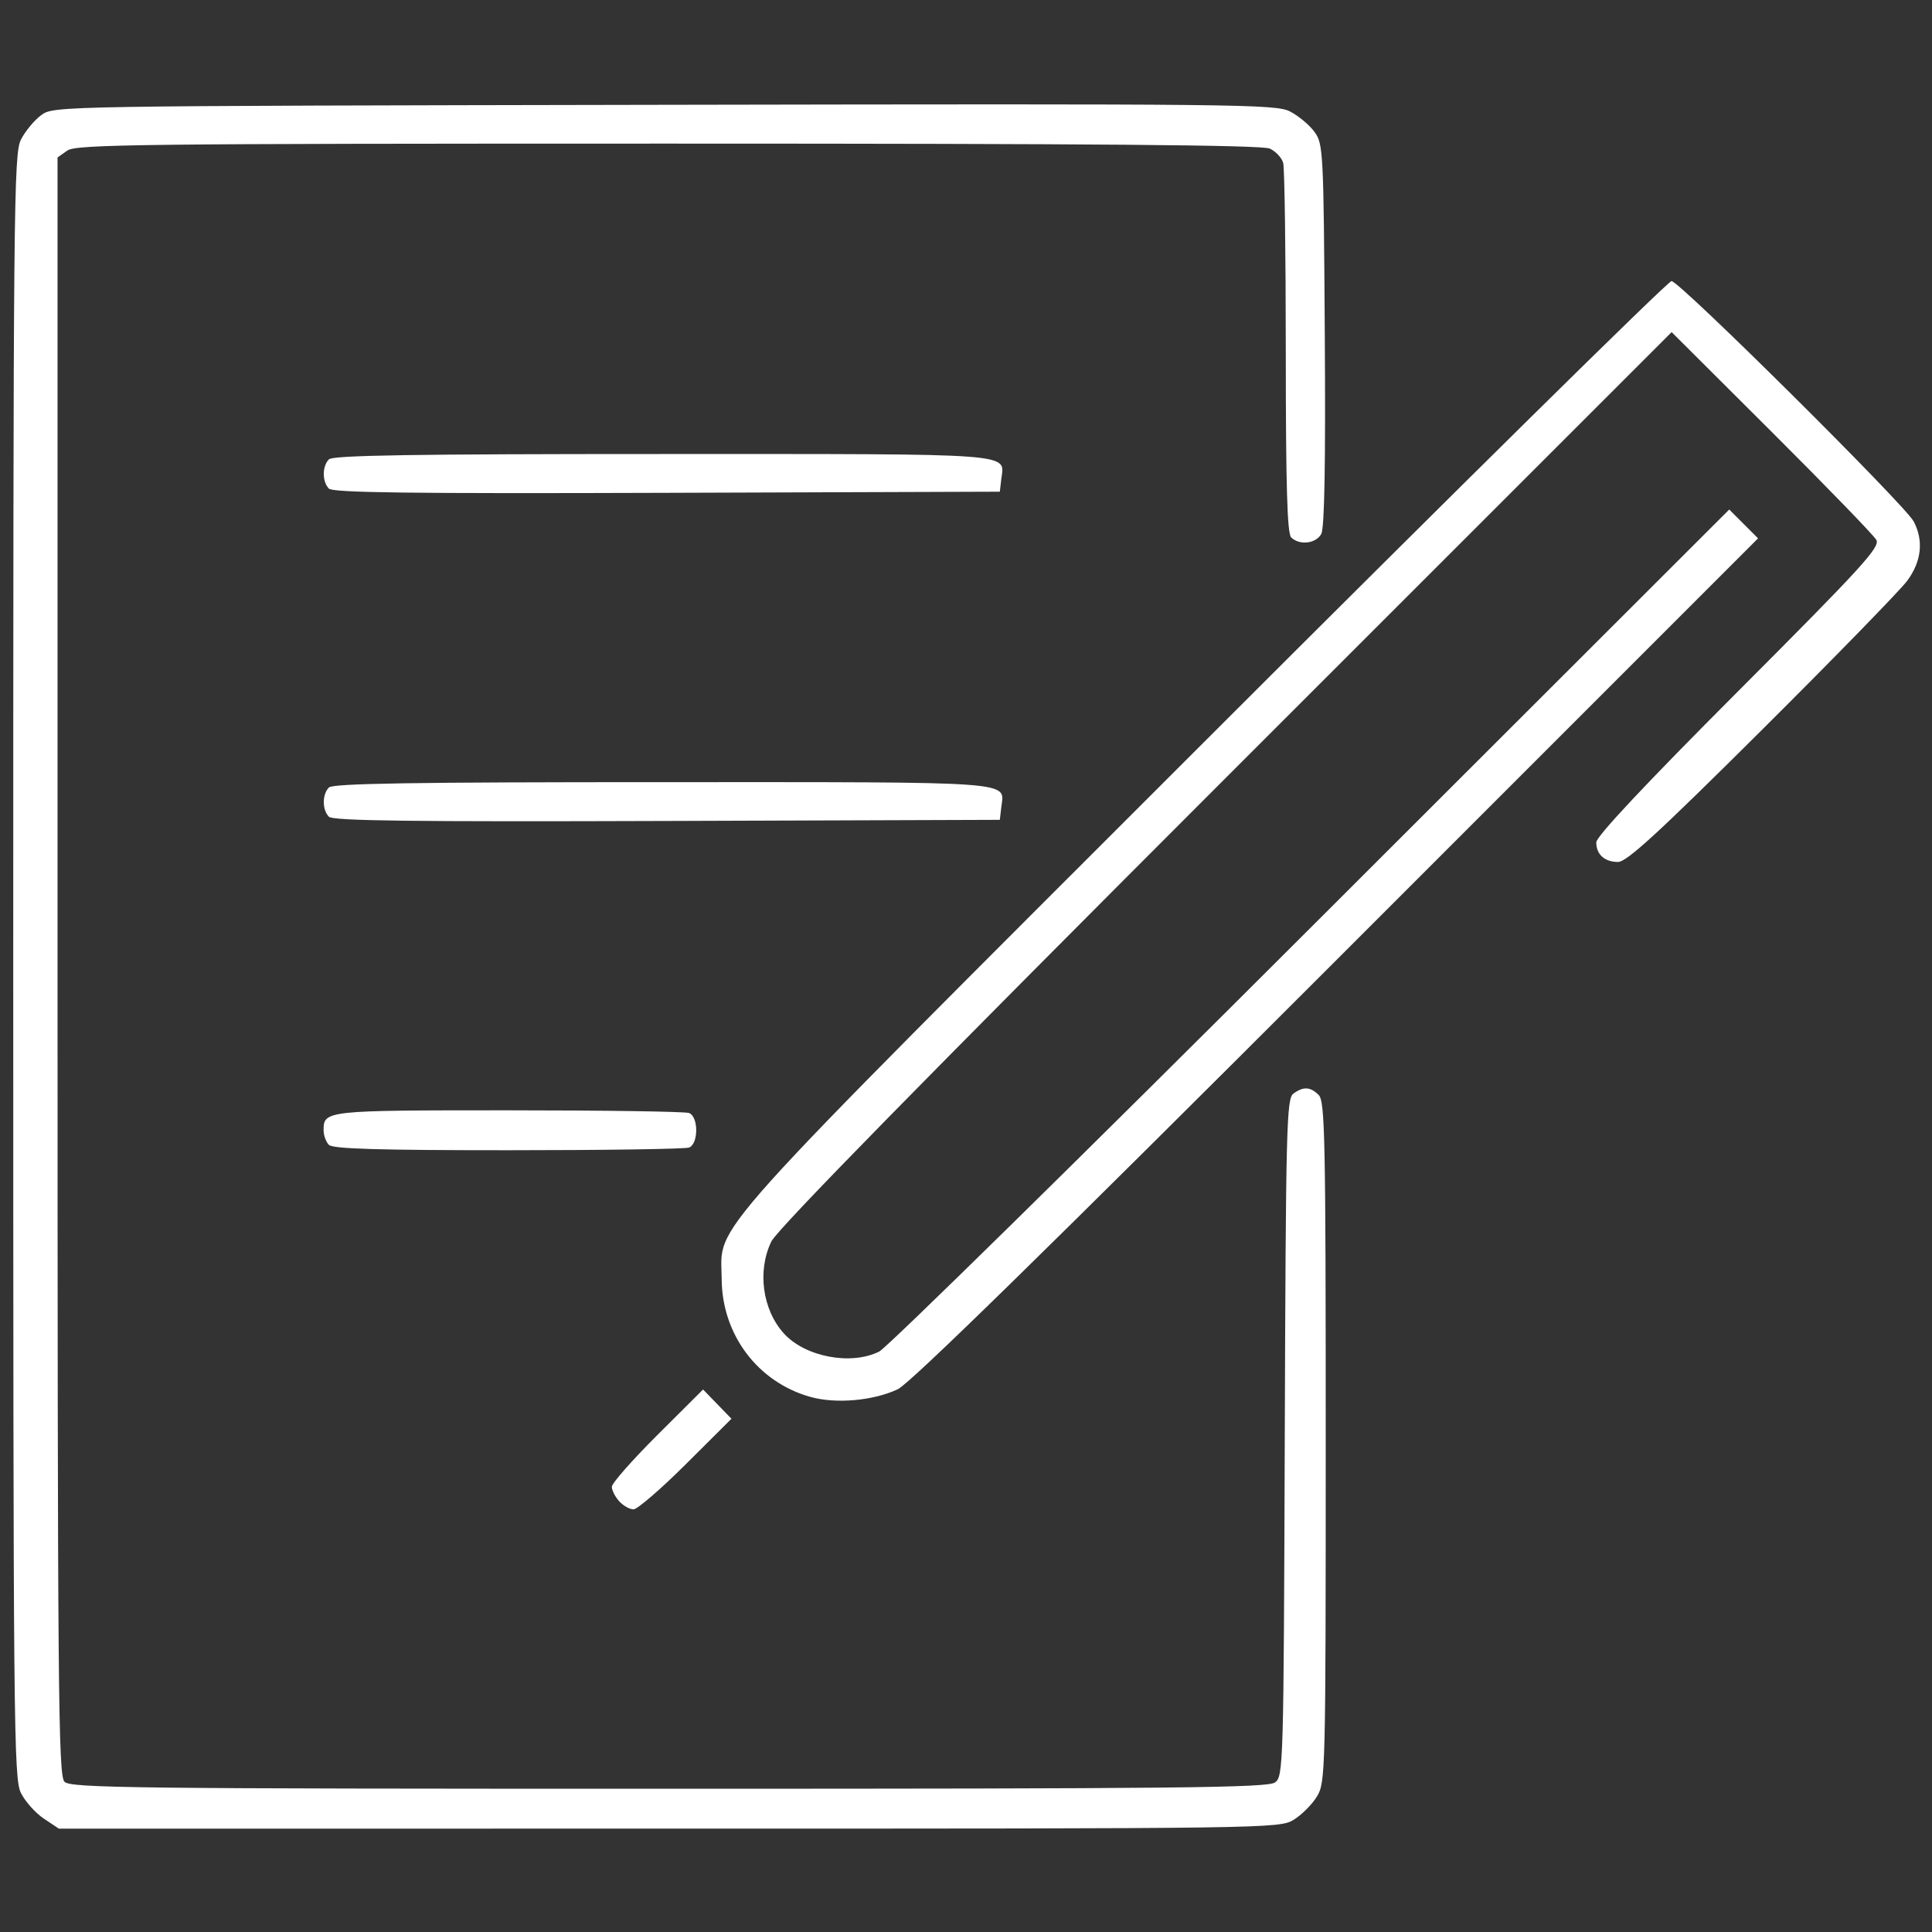 <?xml version="1.0" encoding="UTF-8" standalone="no"?>
<!-- Created with Inkscape (http://www.inkscape.org/) -->

<svg
   width="400mm"
   height="400mm"
   viewBox="0 0 400 400"
   version="1.1"
   id="svg1"
   inkscape:version="1.3 (0e150ed, 2023-07-21)"
   sodipodi:docname="gap-document-white.svg"
   xmlns:inkscape="http://www.inkscape.org/namespaces/inkscape"
   xmlns:sodipodi="http://sodipodi.sourceforge.net/DTD/sodipodi-0.dtd"
   xmlns="http://www.w3.org/2000/svg"
   xmlns:svg="http://www.w3.org/2000/svg">
  <rect x="0" y="0" width="400" height="400" fill="#333333" stroke="none"/>
  <sodipodi:namedview
     id="namedview1"
     pagecolor="#505050"
     bordercolor="#eeeeee"
     borderopacity="1"
     inkscape:showpageshadow="0"
     inkscape:pageopacity="0"
     inkscape:pagecheckerboard="0"
     inkscape:deskcolor="#d1d1d1"
     inkscape:document-units="mm"
     inkscape:zoom="0.26066386"
     inkscape:cx="769.18987"
     inkscape:cy="924.56238"
     inkscape:window-width="1232"
     inkscape:window-height="997"
     inkscape:window-x="448"
     inkscape:window-y="25"
     inkscape:window-maximized="0"
     inkscape:current-layer="layer1" />
  <defs
     id="defs1" />
  <g
     inkscape:label="Ebene 1"
     inkscape:groupmode="layer"
     id="layer1">
    <g
       id="g1"
       transform="matrix(5.056,0,0,5.056,-1031.331,-949.589)"
       style="fill:#ffffff;fill-opacity:1">
      <path
         style="fill:#ffffff;fill-opacity:1"
         d="m 205.775,262.284 c -0.339,-0.227 -0.76,-0.697 -0.934,-1.044 -0.299,-0.595 -0.317,-2.588 -0.317,-33.861 0,-31.277 0.019,-33.266 0.317,-33.852 0.175,-0.342 0.548,-0.792 0.83,-0.999 0.512,-0.376 0.549,-0.376 25.512,-0.422 23.527,-0.043 25.036,-0.027 25.622,0.272 0.342,0.175 0.792,0.549 0.999,0.831 0.365,0.497 0.378,0.751 0.427,8.309 0.035,5.267 -0.012,7.914 -0.143,8.158 -0.215,0.401 -0.897,0.481 -1.234,0.144 -0.162,-0.162 -0.219,-2.099 -0.22,-7.581 -10e-4,-4.05 -0.049,-7.537 -0.106,-7.75 -0.057,-0.213 -0.305,-0.478 -0.551,-0.59 -0.323,-0.147 -7.146,-0.204 -24.639,-0.204 -21.602,0 -24.235,0.03 -24.596,0.283 l -0.404,0.283 v 33.115 c 0,29.863 0.028,33.143 0.285,33.401 0.257,0.257 2.752,0.285 24.751,0.285 20.841,0 24.518,-0.038 24.818,-0.258 0.343,-0.251 0.354,-0.636 0.4,-14.118 0.043,-12.743 0.072,-13.879 0.352,-14.087 0.407,-0.302 0.696,-0.286 1.04,0.058 0.254,0.254 0.285,1.793 0.285,14.209 -6.6e-4,13.573 -0.01,13.938 -0.361,14.515 -0.198,0.325 -0.627,0.754 -0.953,0.953 -0.583,0.355 -0.966,0.361 -25.578,0.361 l -24.986,6.8e-4 z m 23.562,-12.994 c -0.165,-0.183 -0.301,-0.45 -0.301,-0.593 0,-0.144 0.84,-1.099 1.868,-2.123 l 1.868,-1.861 0.581,0.599 0.581,0.599 -1.862,1.855 c -1.024,1.02 -1.991,1.855 -2.148,1.855 -0.158,0 -0.422,-0.149 -0.587,-0.332 z m 7.838,-4.271 c -2.159,-0.601 -3.628,-2.548 -3.641,-4.829 -0.014,-2.358 -1.18,-1.06 19.707,-21.943 10.409,-10.408 19.044,-18.923 19.188,-18.923 0.325,0 9.558,9.165 9.916,9.842 0.415,0.786 0.322,1.64 -0.266,2.433 -0.289,0.389 -2.968,3.139 -5.954,6.11 -4.228,4.207 -5.53,5.402 -5.885,5.402 -0.552,0 -0.892,-0.307 -0.892,-0.804 0,-0.241 2.01,-2.382 5.828,-6.207 5.057,-5.066 5.803,-5.883 5.641,-6.177 -0.103,-0.186 -2.032,-2.177 -4.285,-4.424 l -4.098,-4.085 -18.252,18.248 c -12.323,12.321 -18.369,18.488 -18.612,18.986 -0.585,1.202 -0.37,2.796 0.51,3.769 0.87,0.962 2.749,1.319 3.906,0.742 0.32,-0.159 8.282,-7.982 17.694,-17.385 l 17.113,-17.095 0.59,0.59 0.59,0.59 -17.248,17.25 c -11.875,11.876 -17.476,17.357 -17.98,17.594 -1.001,0.471 -2.527,0.606 -3.569,0.316 z m -19.724,-10.322 c -0.12,-0.12 -0.218,-0.389 -0.218,-0.599 0,-0.81 0.066,-0.817 7.557,-0.817 3.917,0 7.251,0.05 7.409,0.11 0.389,0.149 0.389,1.265 0,1.414 -0.158,0.061 -3.492,0.11 -7.409,0.11 -5.297,0 -7.177,-0.056 -7.339,-0.218 z m 0.001,-13.436 c -0.281,-0.281 -0.282,-0.919 -0.001,-1.2 0.166,-0.166 3.453,-0.218 13.687,-0.218 14.703,0 13.969,-0.055 13.845,1.033 l -0.059,0.51 -13.627,0.046 c -10.448,0.036 -13.678,-0.005 -13.846,-0.172 z m 0,-13.437 c -0.281,-0.281 -0.282,-0.919 -0.001,-1.2 0.166,-0.166 3.453,-0.218 13.687,-0.218 14.703,0 13.969,-0.055 13.845,1.033 l -0.059,0.51 -13.627,0.046 c -10.448,0.036 -13.678,-0.005 -13.846,-0.172 z"
         id="path1" />
    </g>
  </g>
</svg>
